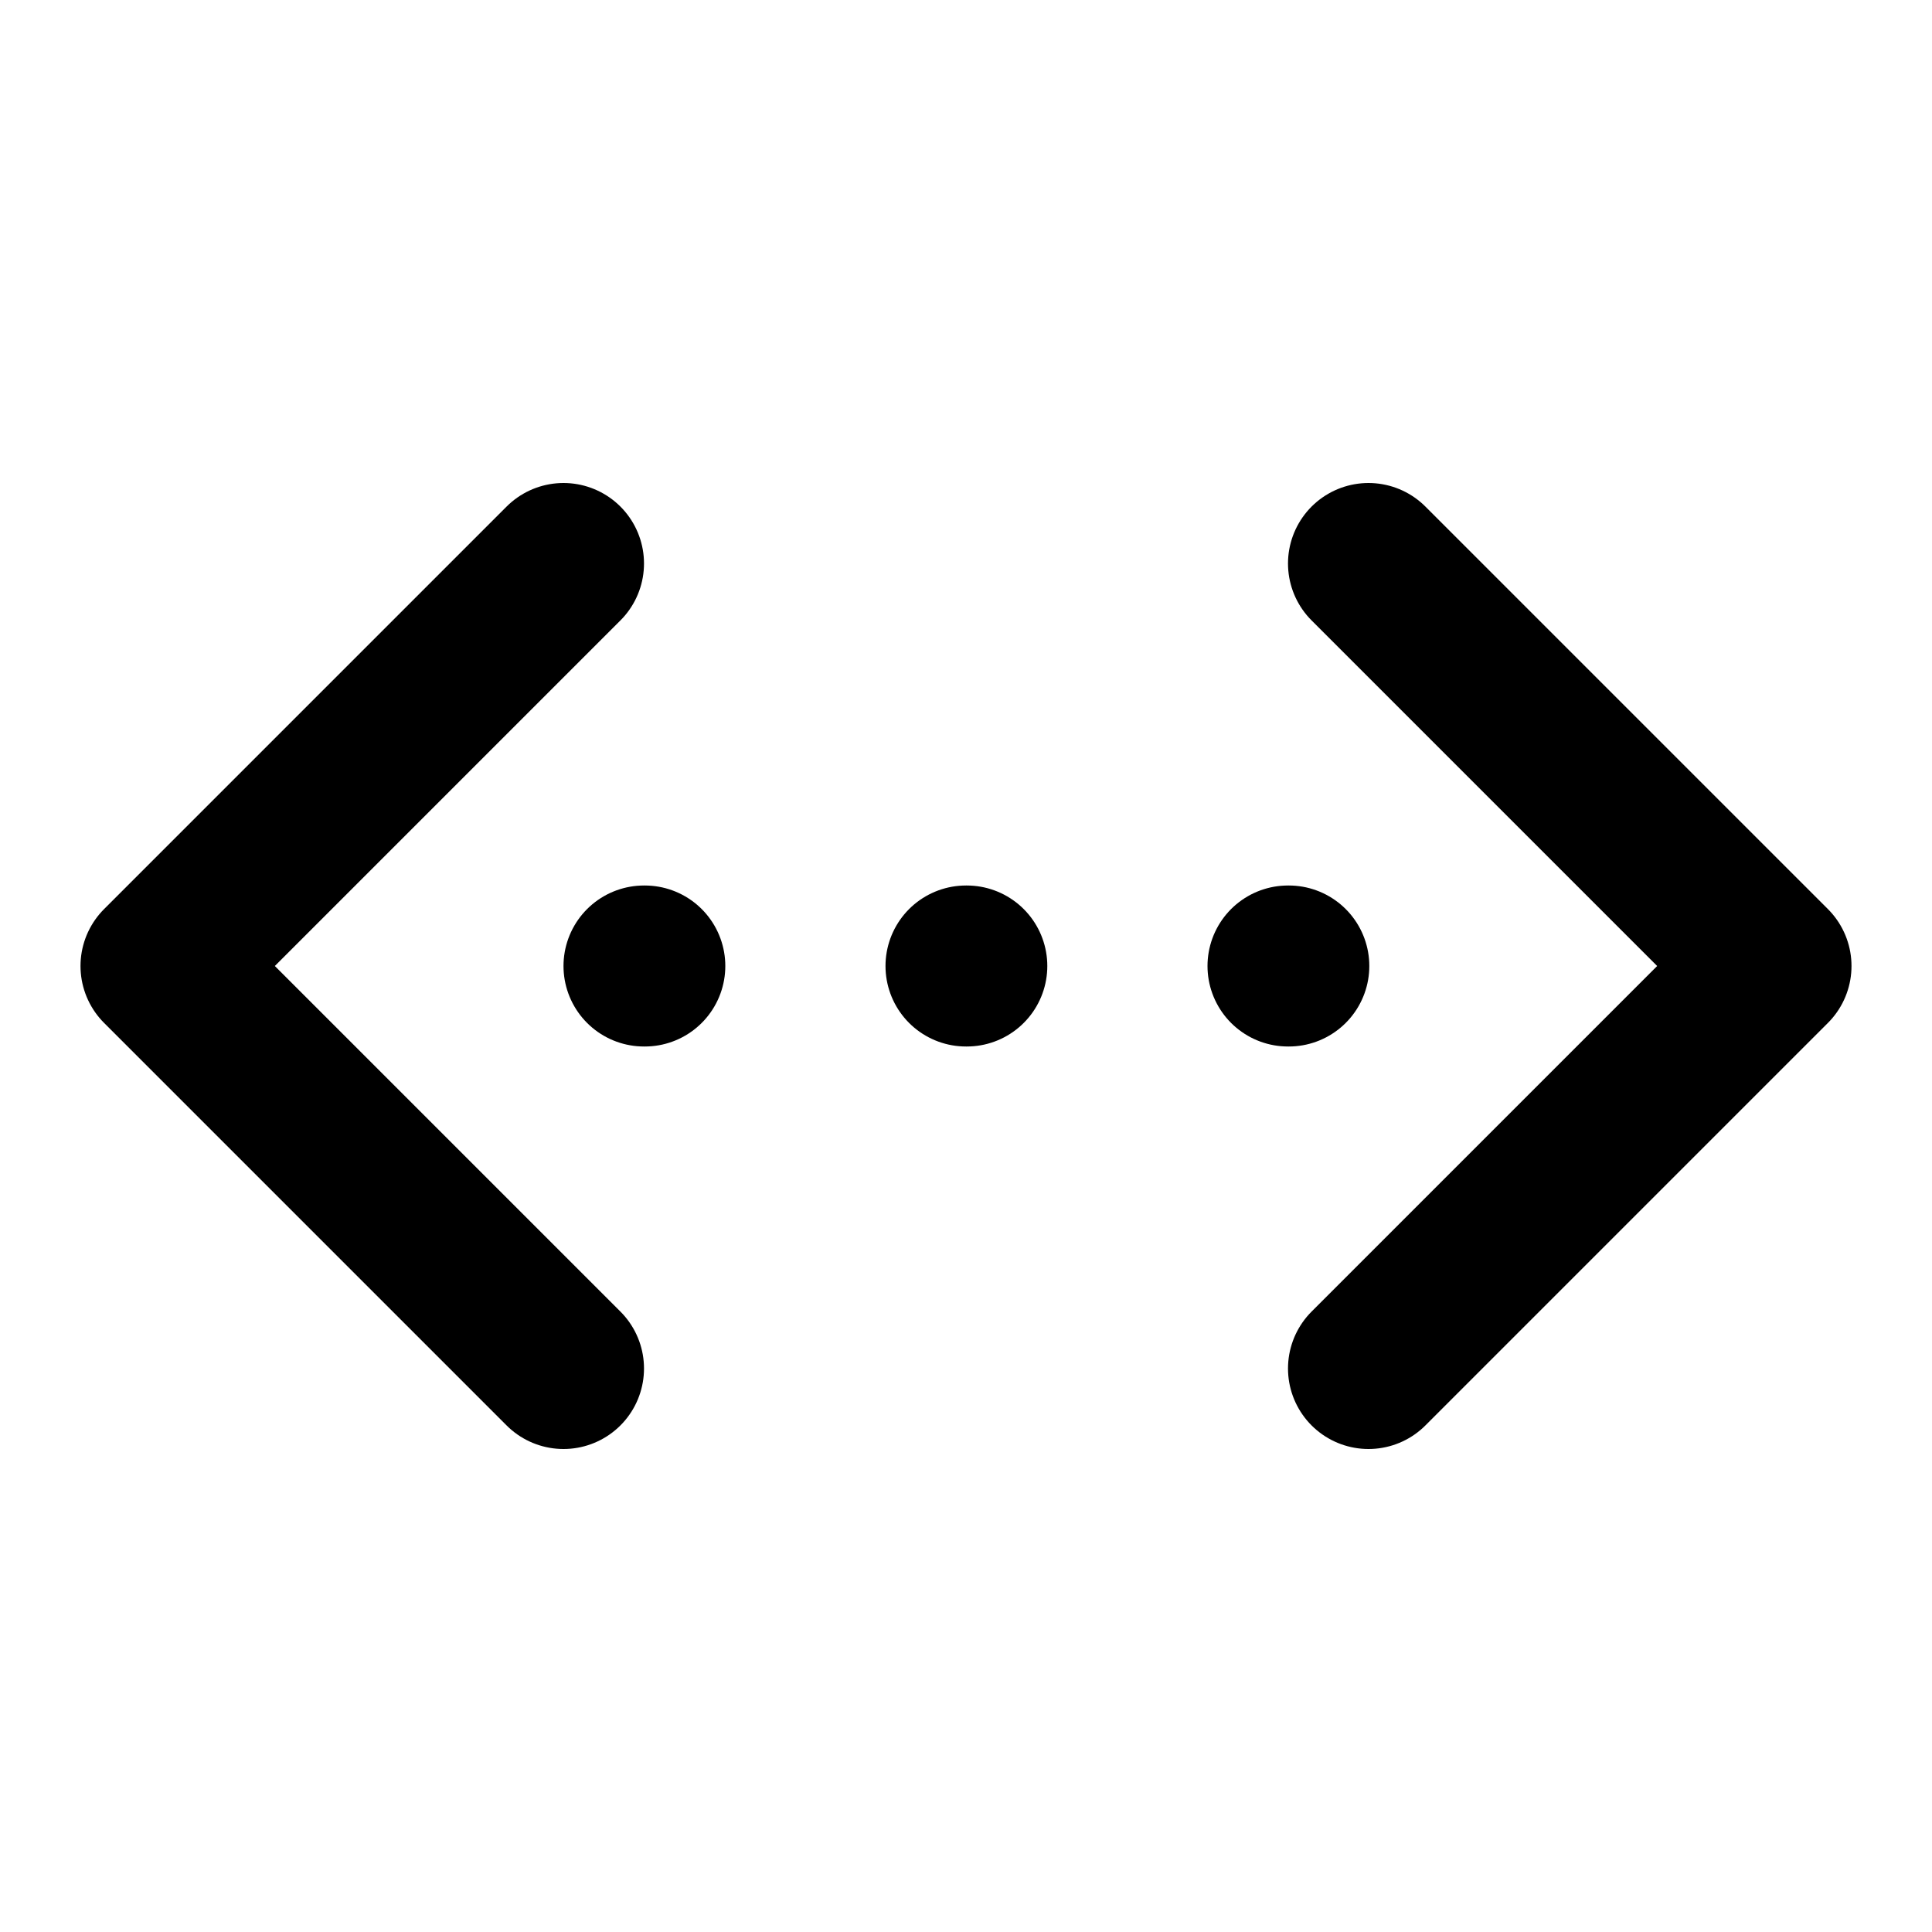 <svg
  xmlns="http://www.w3.org/2000/svg"
  width="24"
  height="24"
  viewBox="0 0 24 24"
  fill="none"
  stroke="currentColor"
  stroke-width="2"
  stroke-linecap="round"
  stroke-linejoin="round"
>
  <path d="M12 12h.01" />
  <path d="M16 12h.01" />
  <path d="m17 7 5 5-5 5" />
  <path d="m7 7-5 5 5 5" />
  <path d="M8 12h.01" />
</svg>
